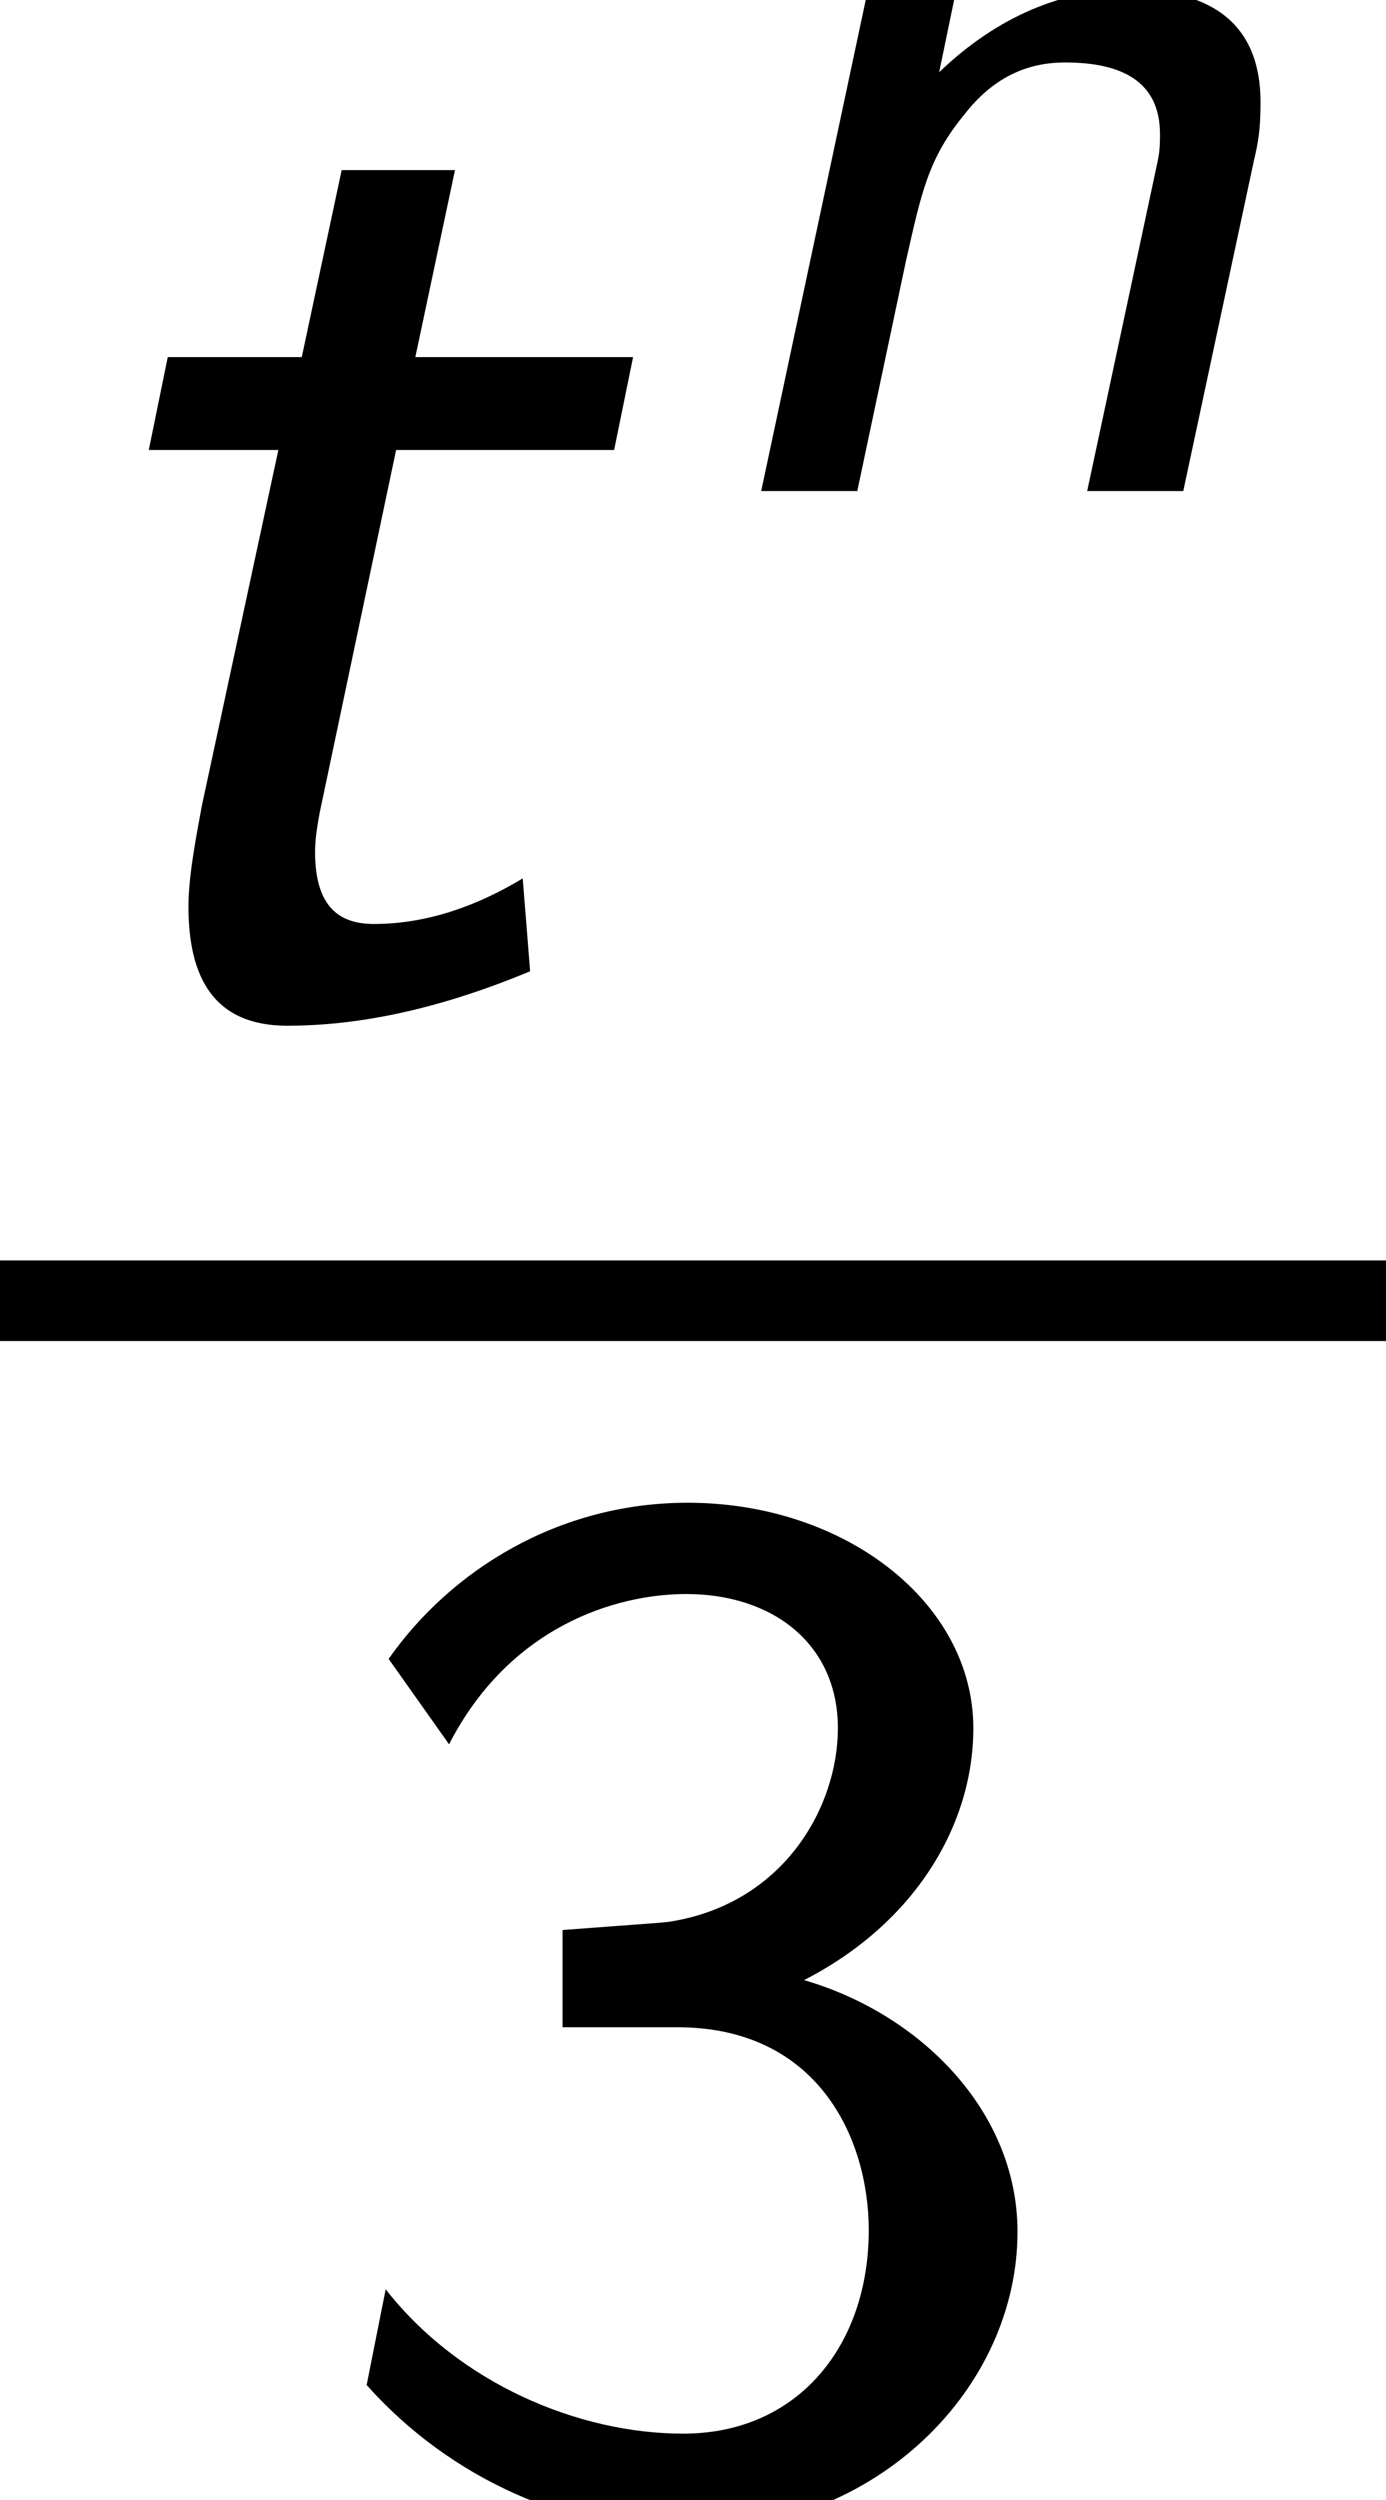 <?xml version='1.0' encoding='UTF-8'?>
<!-- This file was generated by dvisvgm 2.13.3 -->
<svg version='1.1' xmlns='http://www.w3.org/2000/svg' xmlns:xlink='http://www.w3.org/1999/xlink' width='7.5pt' height='13.527pt' viewBox='71.93 58.977 7.5 13.527'>
<defs>
<path id='g2-51' d='M.797-4.089C1.124-4.726 1.698-4.902 2.08-4.902C2.55-4.902 2.901-4.631 2.901-4.176C2.901-3.754 2.614-3.236 2.008-3.132C1.969-3.124 1.937-3.124 1.411-3.084V-2.558H2.032C2.79-2.558 3.068-1.961 3.068-1.459C3.068-.837 2.686-.359 2.064-.359C1.498-.359 .853-.63 .454-1.14L.351-.622C.813-.104 1.459 .167 2.08 .167C3.124 .167 3.873-.614 3.873-1.451C3.873-2.104 3.347-2.63 2.718-2.813C3.324-3.124 3.634-3.658 3.634-4.176C3.634-4.854 2.941-5.396 2.088-5.396C1.387-5.396 .805-5.029 .47-4.551L.797-4.089Z'/>
<use id='g1-116' xlink:href='#g0-116' transform='scale(1.333)'/>
<path id='g0-110' d='M3.162-1.787C3.186-1.889 3.198-1.955 3.198-2.104C3.198-2.618 2.809-2.714 2.481-2.714C2.14-2.714 1.781-2.576 1.459-2.266L1.548-2.696H1.07L.496 0H1.016L1.279-1.243C1.363-1.614 1.399-1.799 1.596-2.038C1.745-2.23 1.925-2.319 2.14-2.319C2.445-2.319 2.654-2.218 2.654-1.931C2.654-1.841 2.648-1.823 2.642-1.787L2.26 0H2.78L3.162-1.787Z'/>
<path id='g0-116' d='M1.608-2.277H2.493L2.57-2.654H1.686L1.847-3.413H1.387L1.225-2.654H.681L.604-2.277H1.13L.819-.831C.801-.729 .765-.556 .765-.424C.765-.137 .867 .06 1.166 .06C1.429 .06 1.751 .006 2.152-.161L2.122-.538C1.943-.43 1.739-.353 1.518-.353C1.381-.353 1.279-.418 1.279-.646C1.279-.717 1.297-.795 1.297-.801L1.608-2.277Z'/>
</defs>
<g id='page1'>
<use x='71.93' y='64.447' xlink:href='#g1-116'/>
<use x='75.553' y='61.634' xlink:href='#g0-110'/>
<rect x='71.93' y='65.797' height='.436' width='7.5'/>
<use x='73.563' y='72.504' xlink:href='#g2-51'/>
</g>
</svg><!--Rendered by QuickLaTeX.com-->